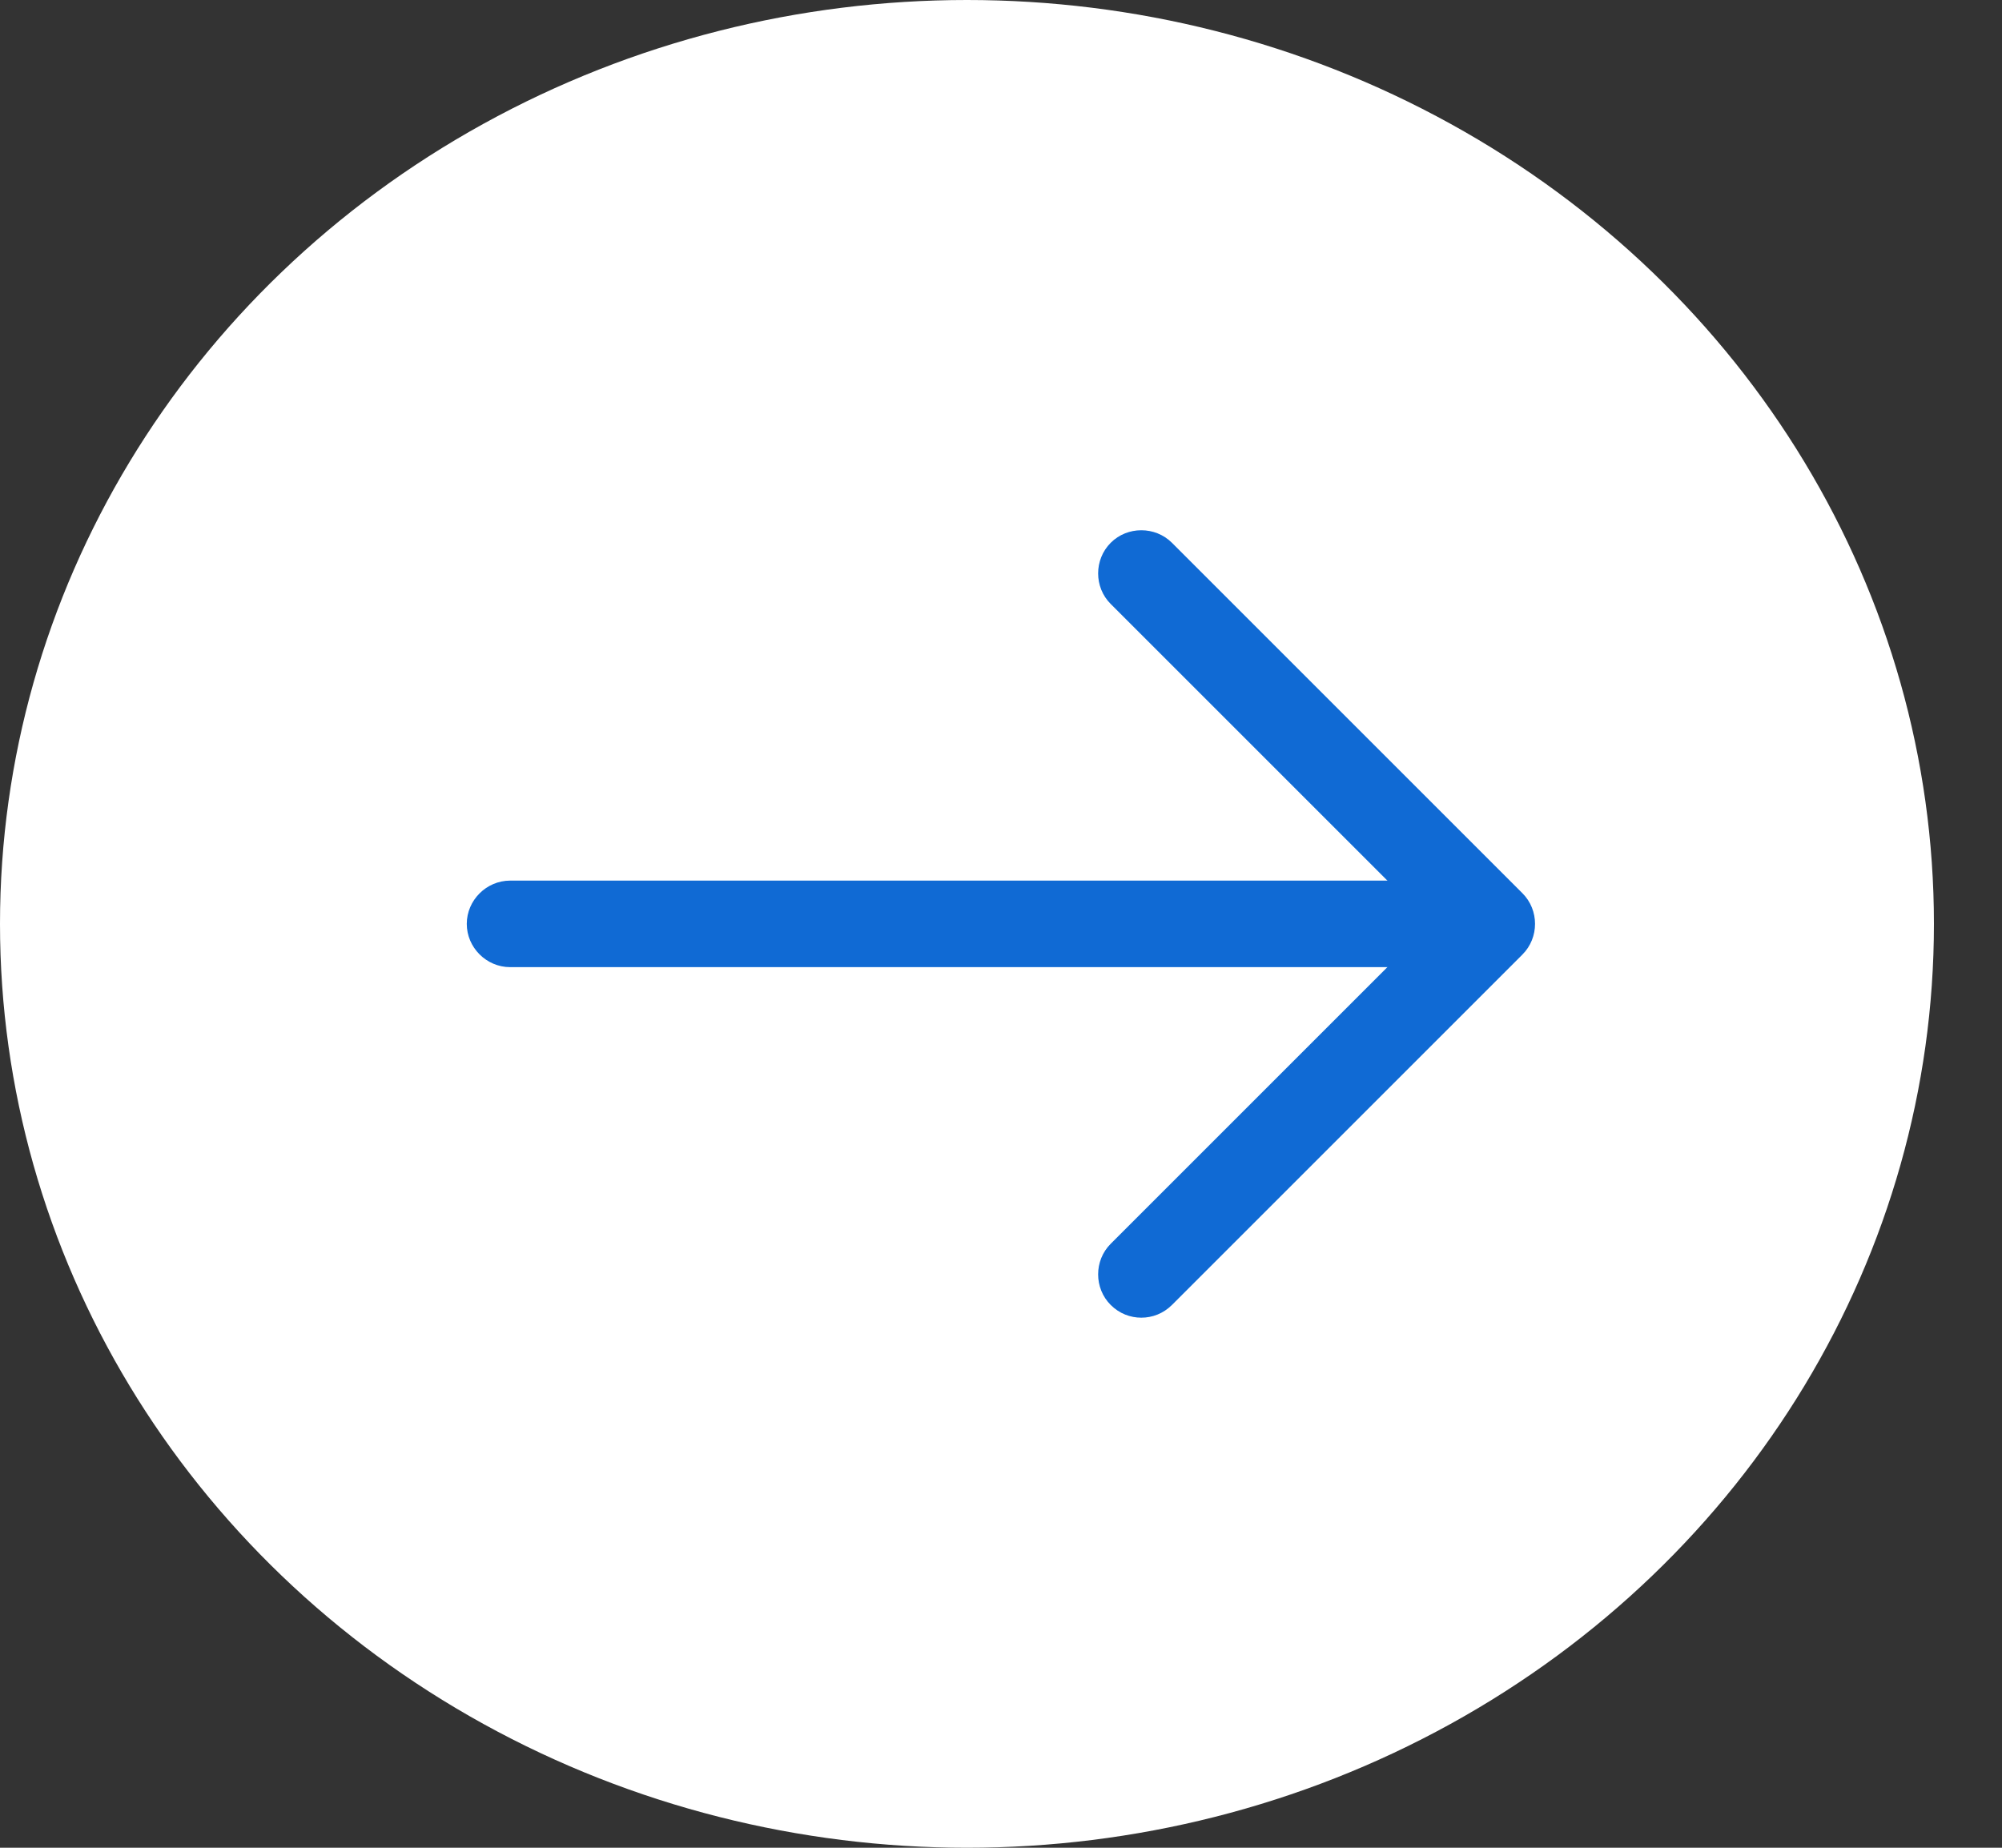 <svg width="26" height="24" viewBox="0 0 26 24" fill="none" xmlns="http://www.w3.org/2000/svg">
<rect x="0" y="0" width="26" height="24" fill="#333333" stroke="none"/>
<ellipse cx="12.558" cy="12" rx="12.558" ry="12" fill="white"/>
<path d="M14.822 17.115C14.68 17.115 14.537 17.062 14.425 16.95C14.207 16.733 14.207 16.372 14.425 16.155L18.58 12L14.425 7.845C14.207 7.628 14.207 7.268 14.425 7.05C14.642 6.833 15.002 6.833 15.22 7.05L19.772 11.602C19.99 11.82 19.99 12.18 19.772 12.398L15.22 16.95C15.107 17.062 14.965 17.115 14.822 17.115Z" fill="#106AD4"/>
<path d="M19.247 12.562H6.625C6.317 12.562 6.062 12.307 6.062 12C6.062 11.693 6.317 11.438 6.625 11.438H19.247C19.555 11.438 19.81 11.693 19.81 12C19.81 12.307 19.555 12.562 19.247 12.562Z" fill="#106AD4"/>
</svg>
